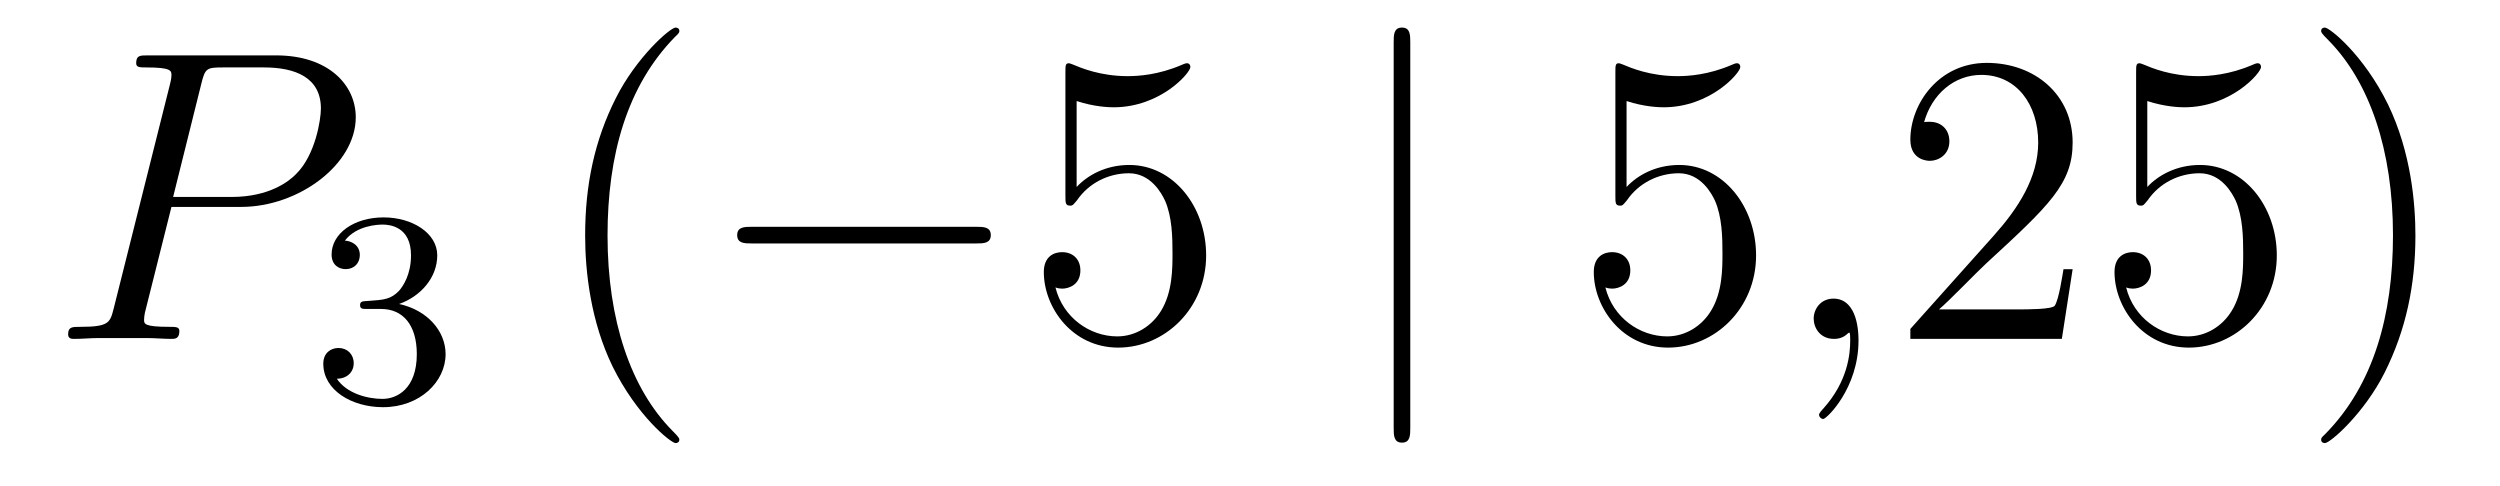<?xml version='1.0'?>
<!-- This file was generated by dvisvgm 1.14.1 -->
<svg height='14pt' version='1.1' viewBox='0 -14 72 14' width='72pt' xmlns='http://www.w3.org/2000/svg' xmlns:xlink='http://www.w3.org/1999/xlink'>
<g id='page1'>
<g transform='matrix(1 0 0 1 -127 650)'>
<path d='M131.938 -658.041H133.947C135.596 -658.041 137.246 -659.261 137.246 -660.623C137.246 -661.556 136.457 -662.405 134.951 -662.405H131.257C131.03 -662.405 130.922 -662.405 130.922 -662.178C130.922 -662.058 131.03 -662.058 131.209 -662.058C131.938 -662.058 131.938 -661.962 131.938 -661.831C131.938 -661.807 131.938 -661.735 131.891 -661.556L130.277 -655.125C130.169 -654.706 130.145 -654.587 129.308 -654.587C129.081 -654.587 128.962 -654.587 128.962 -654.372C128.962 -654.24 129.069 -654.24 129.141 -654.24C129.368 -654.24 129.608 -654.264 129.834 -654.264H131.233C131.46 -654.264 131.711 -654.24 131.938 -654.24C132.034 -654.24 132.166 -654.24 132.166 -654.467C132.166 -654.587 132.058 -654.587 131.879 -654.587C131.161 -654.587 131.149 -654.67 131.149 -654.79C131.149 -654.85 131.161 -654.933 131.173 -654.993L131.938 -658.041ZM132.799 -661.592C132.907 -662.034 132.954 -662.058 133.421 -662.058H134.604C135.501 -662.058 136.242 -661.771 136.242 -660.874C136.242 -660.564 136.087 -659.547 135.537 -658.998C135.333 -658.782 134.76 -658.328 133.672 -658.328H131.986L132.799 -661.592Z' fill-rule='evenodd'/>
<path d='M137.976 -655.102C138.606 -655.102 139.004 -654.639 139.004 -653.802C139.004 -652.807 138.438 -652.512 138.016 -652.512C137.577 -652.512 136.98 -652.671 136.701 -653.093C136.988 -653.093 137.187 -653.277 137.187 -653.54C137.187 -653.795 137.004 -653.978 136.749 -653.978C136.534 -653.978 136.311 -653.842 136.311 -653.524C136.311 -652.767 137.123 -652.273 138.032 -652.273C139.092 -652.273 139.833 -653.006 139.833 -653.802C139.833 -654.464 139.307 -655.07 138.494 -655.245C139.123 -655.468 139.593 -656.01 139.593 -656.647C139.593 -657.285 138.877 -657.739 138.048 -657.739C137.195 -657.739 136.55 -657.277 136.55 -656.671C136.55 -656.376 136.749 -656.249 136.956 -656.249C137.203 -656.249 137.363 -656.424 137.363 -656.655C137.363 -656.95 137.108 -657.062 136.932 -657.07C137.267 -657.508 137.88 -657.532 138.024 -657.532C138.231 -657.532 138.837 -657.468 138.837 -656.647C138.837 -656.089 138.606 -655.755 138.494 -655.627C138.255 -655.38 138.072 -655.364 137.586 -655.332C137.434 -655.325 137.37 -655.317 137.37 -655.213C137.37 -655.102 137.442 -655.102 137.577 -655.102H137.976Z' fill-rule='evenodd'/>
<path d='M146.565 -651.335C146.565 -651.371 146.565 -651.395 146.362 -651.598C145.167 -652.806 144.497 -654.778 144.497 -657.217C144.497 -659.536 145.059 -661.532 146.446 -662.943C146.565 -663.05 146.565 -663.074 146.565 -663.11C146.565 -663.182 146.505 -663.206 146.457 -663.206C146.302 -663.206 145.322 -662.345 144.736 -661.173C144.127 -659.966 143.852 -658.687 143.852 -657.217C143.852 -656.152 144.019 -654.73 144.64 -653.451C145.346 -652.017 146.326 -651.239 146.457 -651.239C146.505 -651.239 146.565 -651.263 146.565 -651.335Z' fill-rule='evenodd'/>
<path d='M155.116 -656.989C155.319 -656.989 155.535 -656.989 155.535 -657.228C155.535 -657.468 155.319 -657.468 155.116 -657.468H148.649C148.446 -657.468 148.231 -657.468 148.231 -657.228C148.231 -656.989 148.446 -656.989 148.649 -656.989H155.116Z' fill-rule='evenodd'/>
<path d='M158.007 -661.09C158.521 -660.922 158.939 -660.91 159.071 -660.91C160.422 -660.91 161.283 -661.902 161.283 -662.07C161.283 -662.118 161.258 -662.178 161.187 -662.178C161.163 -662.178 161.139 -662.178 161.031 -662.13C160.362 -661.843 159.788 -661.807 159.477 -661.807C158.688 -661.807 158.127 -662.046 157.899 -662.142C157.816 -662.178 157.792 -662.178 157.78 -662.178C157.684 -662.178 157.684 -662.106 157.684 -661.914V-658.364C157.684 -658.149 157.684 -658.077 157.828 -658.077C157.887 -658.077 157.899 -658.089 158.019 -658.233C158.354 -658.723 158.916 -659.01 159.513 -659.01C160.147 -659.01 160.458 -658.424 160.553 -658.221C160.757 -657.754 160.768 -657.169 160.768 -656.714C160.768 -656.26 160.768 -655.579 160.434 -655.041C160.171 -654.611 159.704 -654.312 159.178 -654.312C158.389 -654.312 157.613 -654.85 157.397 -655.722C157.457 -655.698 157.529 -655.687 157.589 -655.687C157.792 -655.687 158.115 -655.806 158.115 -656.212C158.115 -656.547 157.887 -656.738 157.589 -656.738C157.373 -656.738 157.062 -656.631 157.062 -656.165C157.062 -655.148 157.876 -653.989 159.203 -653.989C160.553 -653.989 161.737 -655.125 161.737 -656.643C161.737 -658.065 160.78 -659.249 159.525 -659.249C158.844 -659.249 158.318 -658.95 158.007 -658.615V-661.09Z' fill-rule='evenodd'/>
<path d='M167.616 -662.775C167.616 -662.99 167.616 -663.206 167.377 -663.206S167.138 -662.99 167.138 -662.775V-651.682C167.138 -651.467 167.138 -651.252 167.377 -651.252S167.616 -651.467 167.616 -651.682V-662.775Z' fill-rule='evenodd'/>
<path d='M173.845 -661.09C174.359 -660.922 174.778 -660.91 174.909 -660.91C176.26 -660.91 177.121 -661.902 177.121 -662.07C177.121 -662.118 177.097 -662.178 177.025 -662.178C177.001 -662.178 176.977 -662.178 176.87 -662.13C176.2 -661.843 175.626 -661.807 175.316 -661.807C174.527 -661.807 173.965 -662.046 173.738 -662.142C173.654 -662.178 173.63 -662.178 173.618 -662.178C173.523 -662.178 173.523 -662.106 173.523 -661.914V-658.364C173.523 -658.149 173.523 -658.077 173.666 -658.077C173.726 -658.077 173.738 -658.089 173.857 -658.233C174.192 -658.723 174.754 -659.01 175.351 -659.01C175.985 -659.01 176.296 -658.424 176.391 -658.221C176.595 -657.754 176.607 -657.169 176.607 -656.714C176.607 -656.26 176.607 -655.579 176.272 -655.041C176.009 -654.611 175.543 -654.312 175.017 -654.312C174.228 -654.312 173.451 -654.85 173.235 -655.722C173.295 -655.698 173.367 -655.687 173.427 -655.687C173.63 -655.687 173.953 -655.806 173.953 -656.212C173.953 -656.547 173.726 -656.738 173.427 -656.738C173.212 -656.738 172.901 -656.631 172.901 -656.165C172.901 -655.148 173.714 -653.989 175.041 -653.989C176.391 -653.989 177.575 -655.125 177.575 -656.643C177.575 -658.065 176.619 -659.249 175.364 -659.249C174.682 -659.249 174.156 -658.95 173.845 -658.615V-661.09Z' fill-rule='evenodd'/>
<path d='M180.525 -654.192C180.525 -654.886 180.298 -655.4 179.808 -655.4C179.425 -655.4 179.234 -655.089 179.234 -654.826C179.234 -654.563 179.413 -654.24 179.82 -654.24C179.975 -654.24 180.107 -654.288 180.214 -654.395C180.238 -654.419 180.25 -654.419 180.262 -654.419C180.286 -654.419 180.286 -654.252 180.286 -654.192C180.286 -653.798 180.214 -653.021 179.521 -652.244C179.389 -652.1 179.389 -652.076 179.389 -652.053C179.389 -651.993 179.449 -651.933 179.509 -651.933C179.605 -651.933 180.525 -652.818 180.525 -654.192Z' fill-rule='evenodd'/>
<path d='M186.692 -656.248H186.429C186.393 -656.045 186.298 -655.387 186.178 -655.196C186.095 -655.089 185.413 -655.089 185.055 -655.089H182.843C183.166 -655.364 183.895 -656.129 184.206 -656.416C186.023 -658.089 186.692 -658.711 186.692 -659.894C186.692 -661.269 185.604 -662.189 184.218 -662.189C182.831 -662.189 182.018 -661.006 182.018 -659.978C182.018 -659.368 182.544 -659.368 182.58 -659.368C182.831 -659.368 183.142 -659.547 183.142 -659.93C183.142 -660.265 182.915 -660.492 182.58 -660.492C182.472 -660.492 182.449 -660.492 182.413 -660.48C182.64 -661.293 183.285 -661.843 184.062 -661.843C185.078 -661.843 185.7 -660.994 185.7 -659.894C185.7 -658.878 185.114 -657.993 184.433 -657.228L182.018 -654.527V-654.24H186.381L186.692 -656.248ZM188.842 -661.09C189.356 -660.922 189.775 -660.91 189.906 -660.91C191.257 -660.91 192.118 -661.902 192.118 -662.07C192.118 -662.118 192.094 -662.178 192.023 -662.178C191.998 -662.178 191.974 -662.178 191.867 -662.13C191.197 -661.843 190.623 -661.807 190.313 -661.807C189.524 -661.807 188.962 -662.046 188.735 -662.142C188.651 -662.178 188.627 -662.178 188.615 -662.178C188.52 -662.178 188.52 -662.106 188.52 -661.914V-658.364C188.52 -658.149 188.52 -658.077 188.663 -658.077C188.723 -658.077 188.735 -658.089 188.854 -658.233C189.189 -658.723 189.751 -659.01 190.349 -659.01C190.982 -659.01 191.293 -658.424 191.388 -658.221C191.592 -657.754 191.604 -657.169 191.604 -656.714C191.604 -656.26 191.604 -655.579 191.269 -655.041C191.006 -654.611 190.54 -654.312 190.014 -654.312C189.225 -654.312 188.448 -654.85 188.233 -655.722C188.293 -655.698 188.364 -655.687 188.424 -655.687C188.627 -655.687 188.95 -655.806 188.95 -656.212C188.95 -656.547 188.723 -656.738 188.424 -656.738C188.209 -656.738 187.898 -656.631 187.898 -656.165C187.898 -655.148 188.711 -653.989 190.038 -653.989C191.388 -653.989 192.572 -655.125 192.572 -656.643C192.572 -658.065 191.616 -659.249 190.361 -659.249C189.679 -659.249 189.153 -658.95 188.842 -658.615V-661.09ZM196.564 -657.217C196.564 -658.125 196.444 -659.607 195.774 -660.994C195.07 -662.428 194.089 -663.206 193.957 -663.206C193.909 -663.206 193.849 -663.182 193.849 -663.11C193.849 -663.074 193.849 -663.05 194.053 -662.847C195.248 -661.64 195.918 -659.667 195.918 -657.228C195.918 -654.909 195.356 -652.913 193.969 -651.502C193.849 -651.395 193.849 -651.371 193.849 -651.335C193.849 -651.263 193.909 -651.239 193.957 -651.239C194.112 -651.239 195.092 -652.1 195.679 -653.272C196.289 -654.491 196.564 -655.782 196.564 -657.217Z' fill-rule='evenodd'/>
</g>
</g>
</svg>
